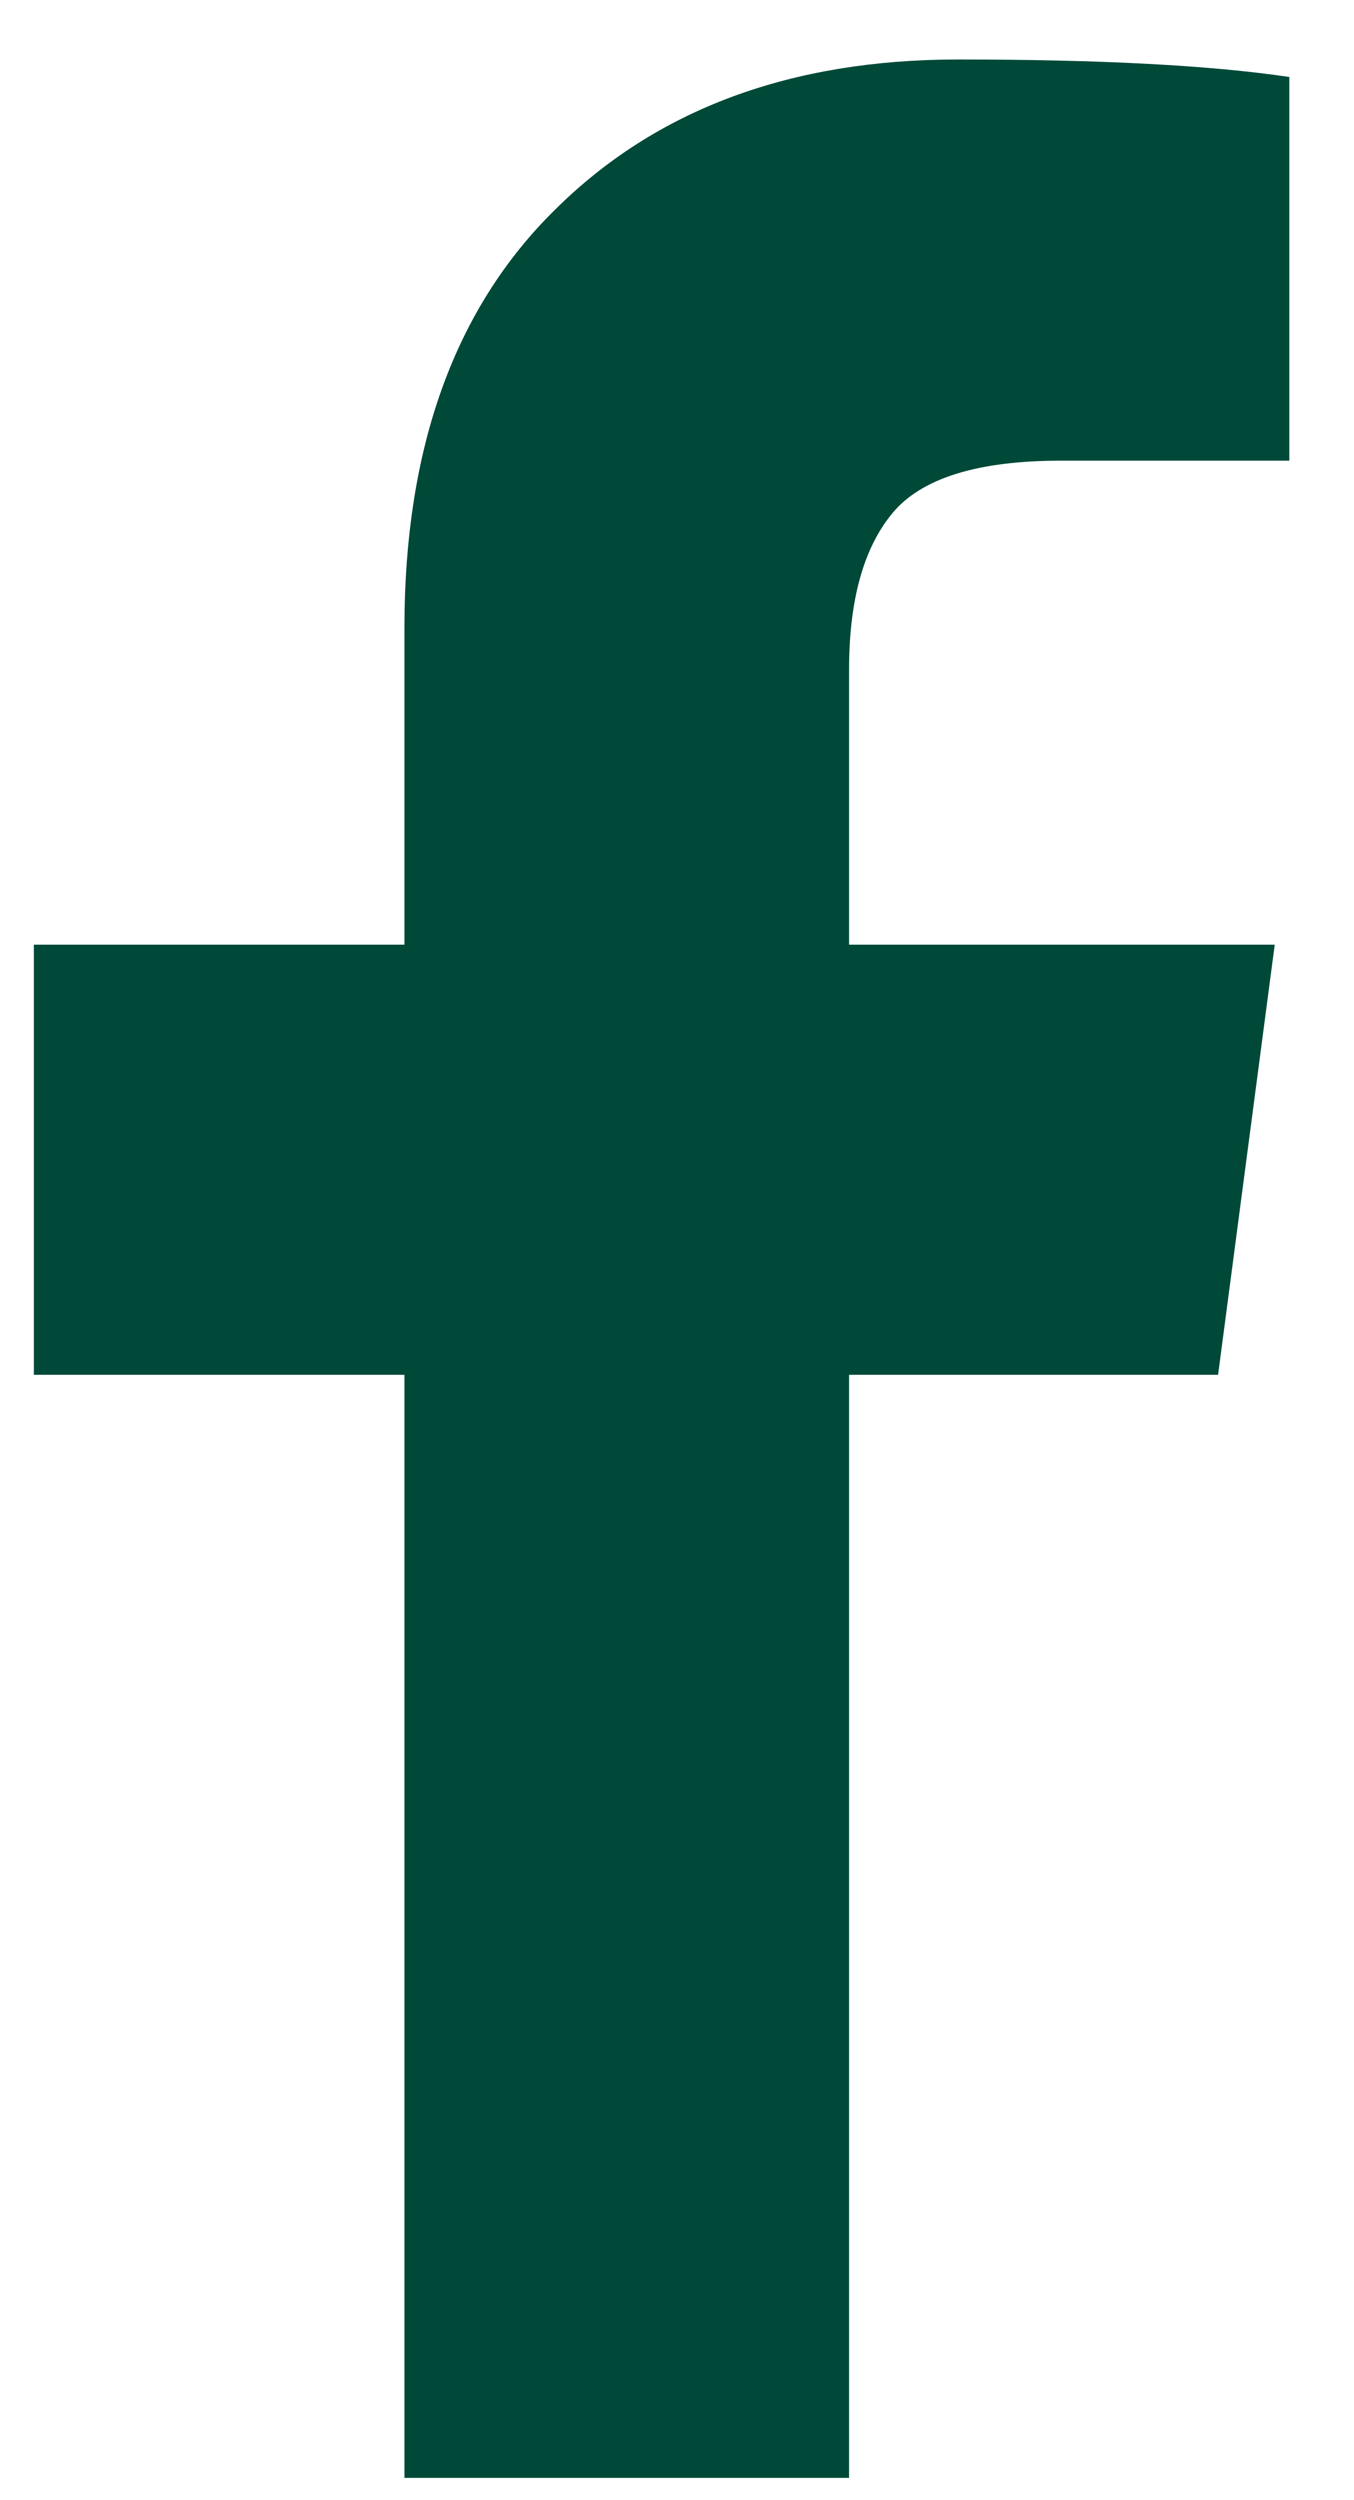 <svg width="13" height="24" viewBox="0 0 13 24" fill="none" xmlns="http://www.w3.org/2000/svg">
<path d="M12.379 0.739V4.422H10.189C9.389 4.422 8.849 4.589 8.57 4.924C8.291 5.259 8.152 5.761 8.152 6.431V9.068H12.239L11.695 13.197H8.152V23.786H3.883V13.197H0.325V9.068H3.883V6.026C3.883 4.296 4.366 2.957 5.334 2.008C6.301 1.05 7.589 0.571 9.198 0.571C10.565 0.571 11.626 0.627 12.379 0.739Z" fill="#004938"/>
</svg>

